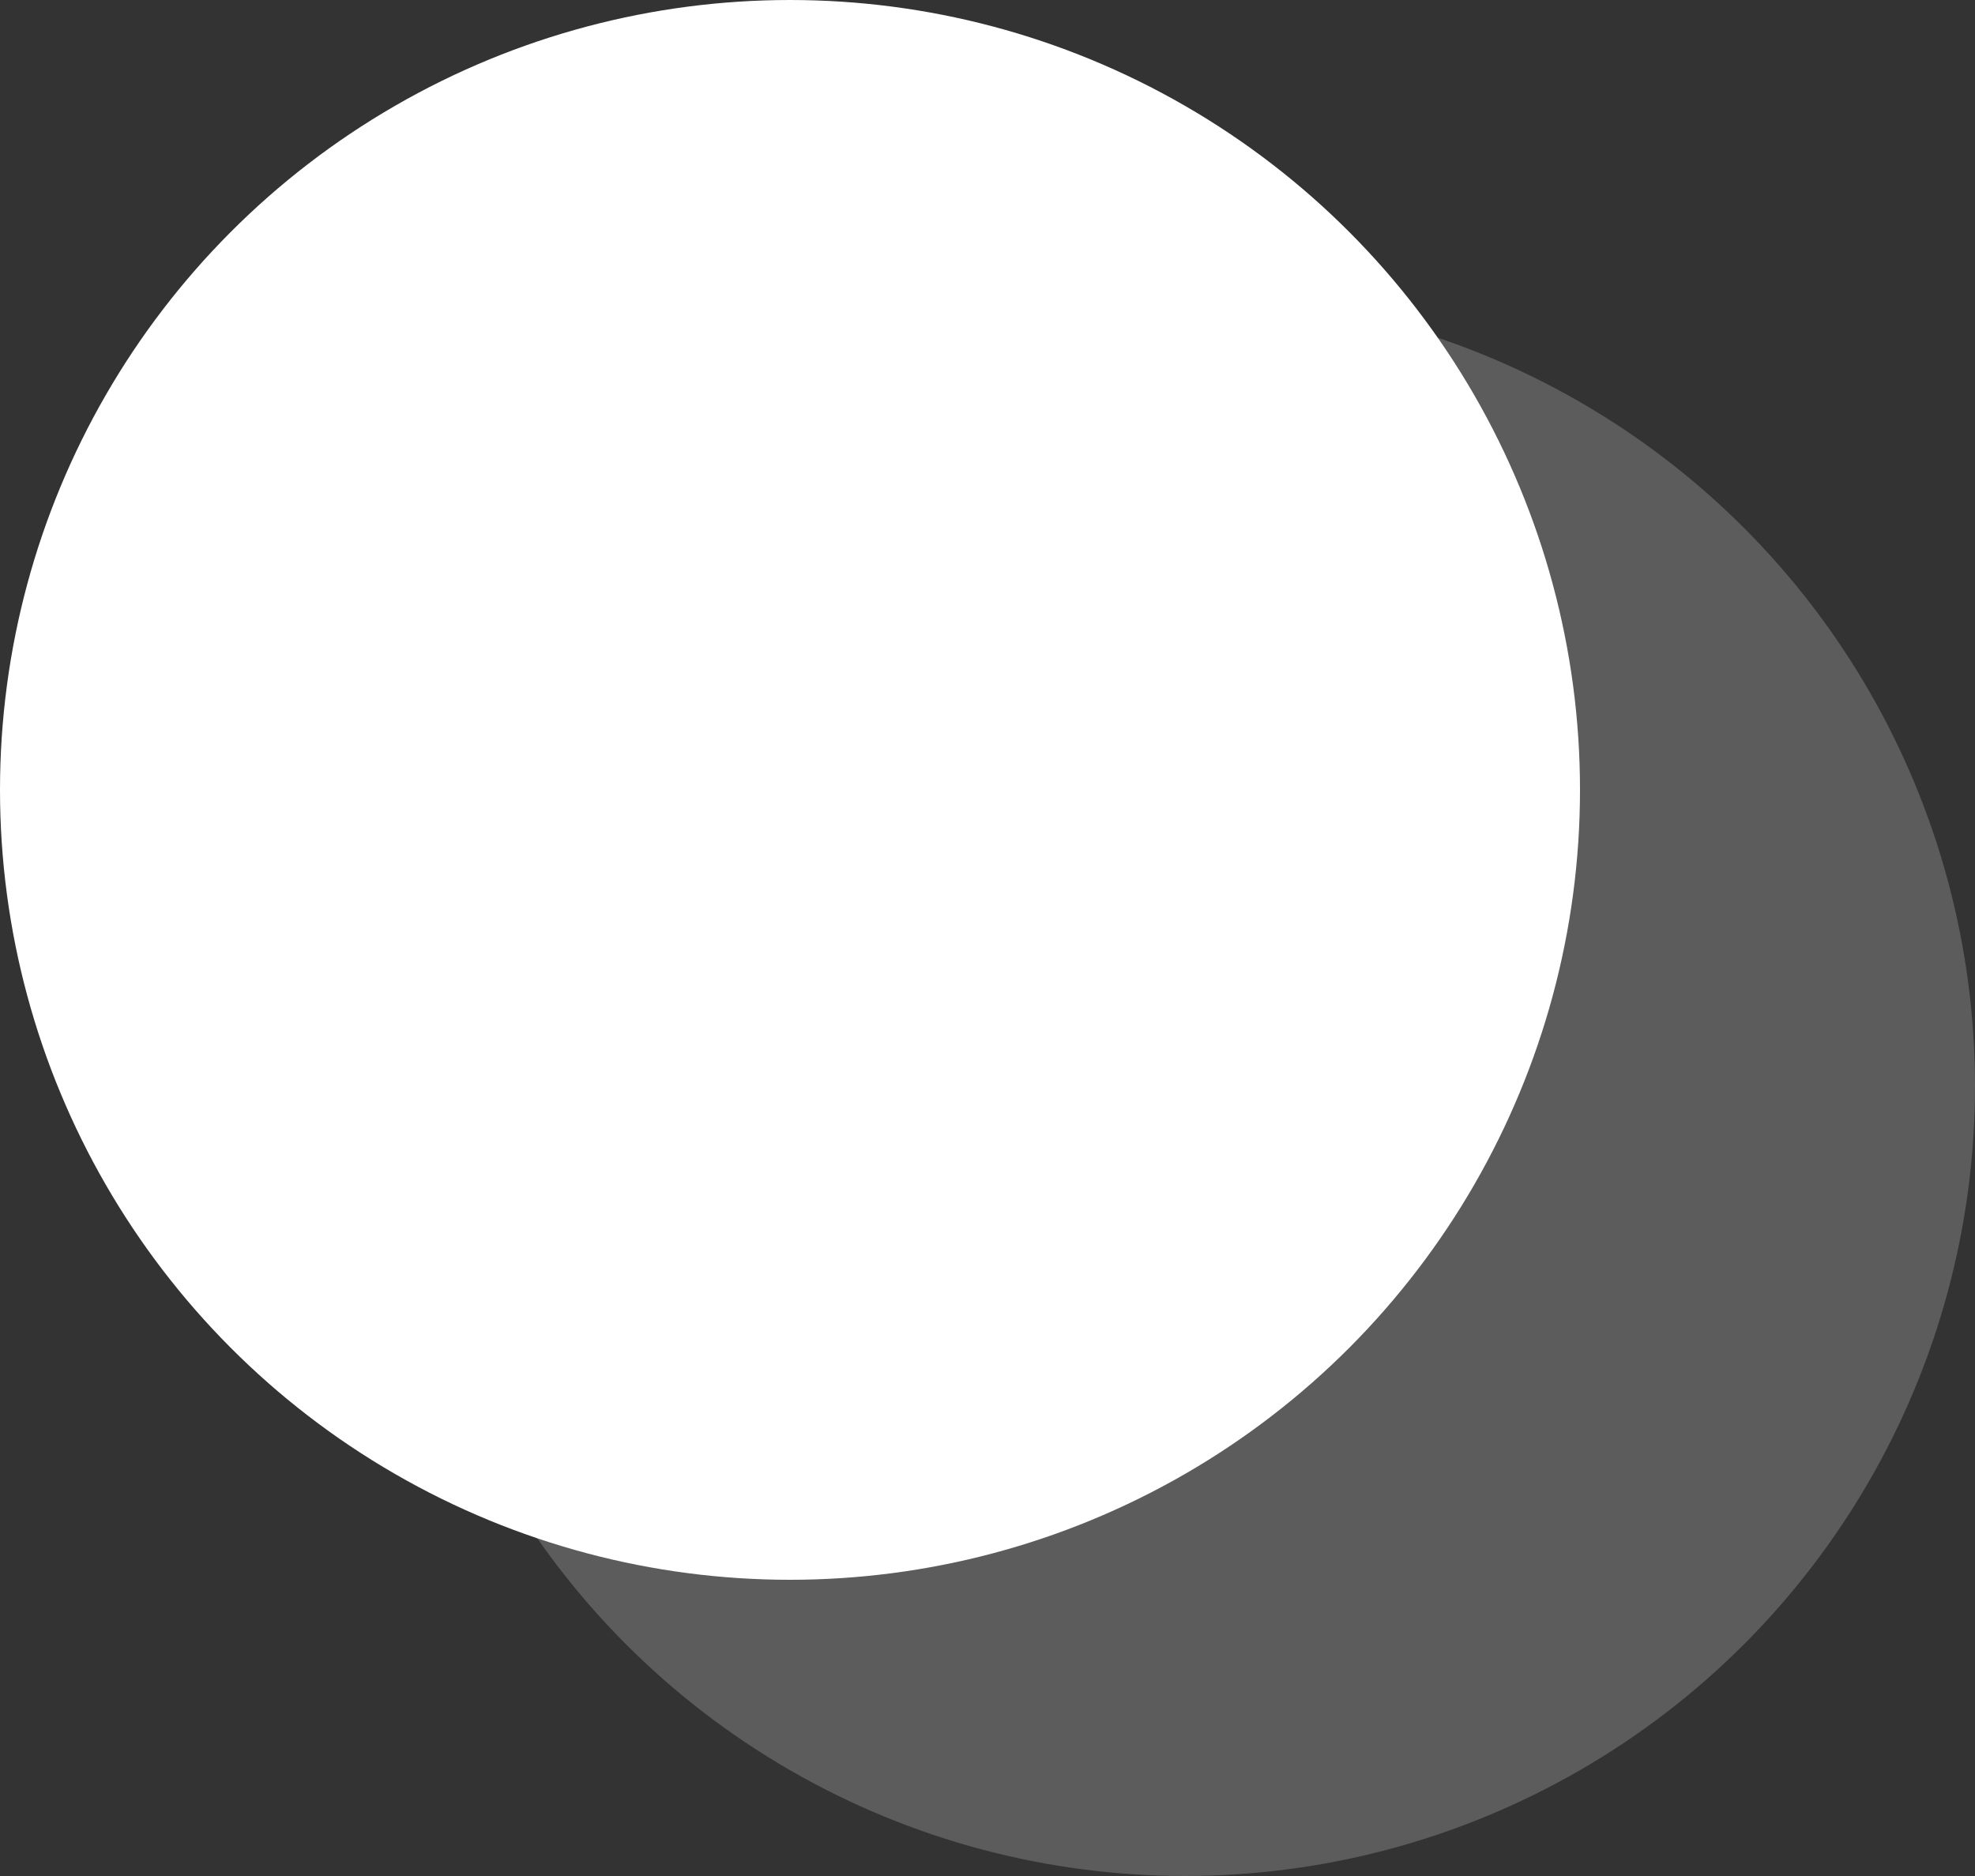 <svg width="20" height="19" viewBox="0 0 20 19" fill="none" xmlns="http://www.w3.org/2000/svg">
<rect x="0" y="0" width="20" height="19" fill="#333333" stroke="none"/>
<circle cx="12" cy="11" r="8" fill="white" fill-opacity="0.2"/>
<circle cx="8" cy="8" r="8" fill="white"/>
</svg>
